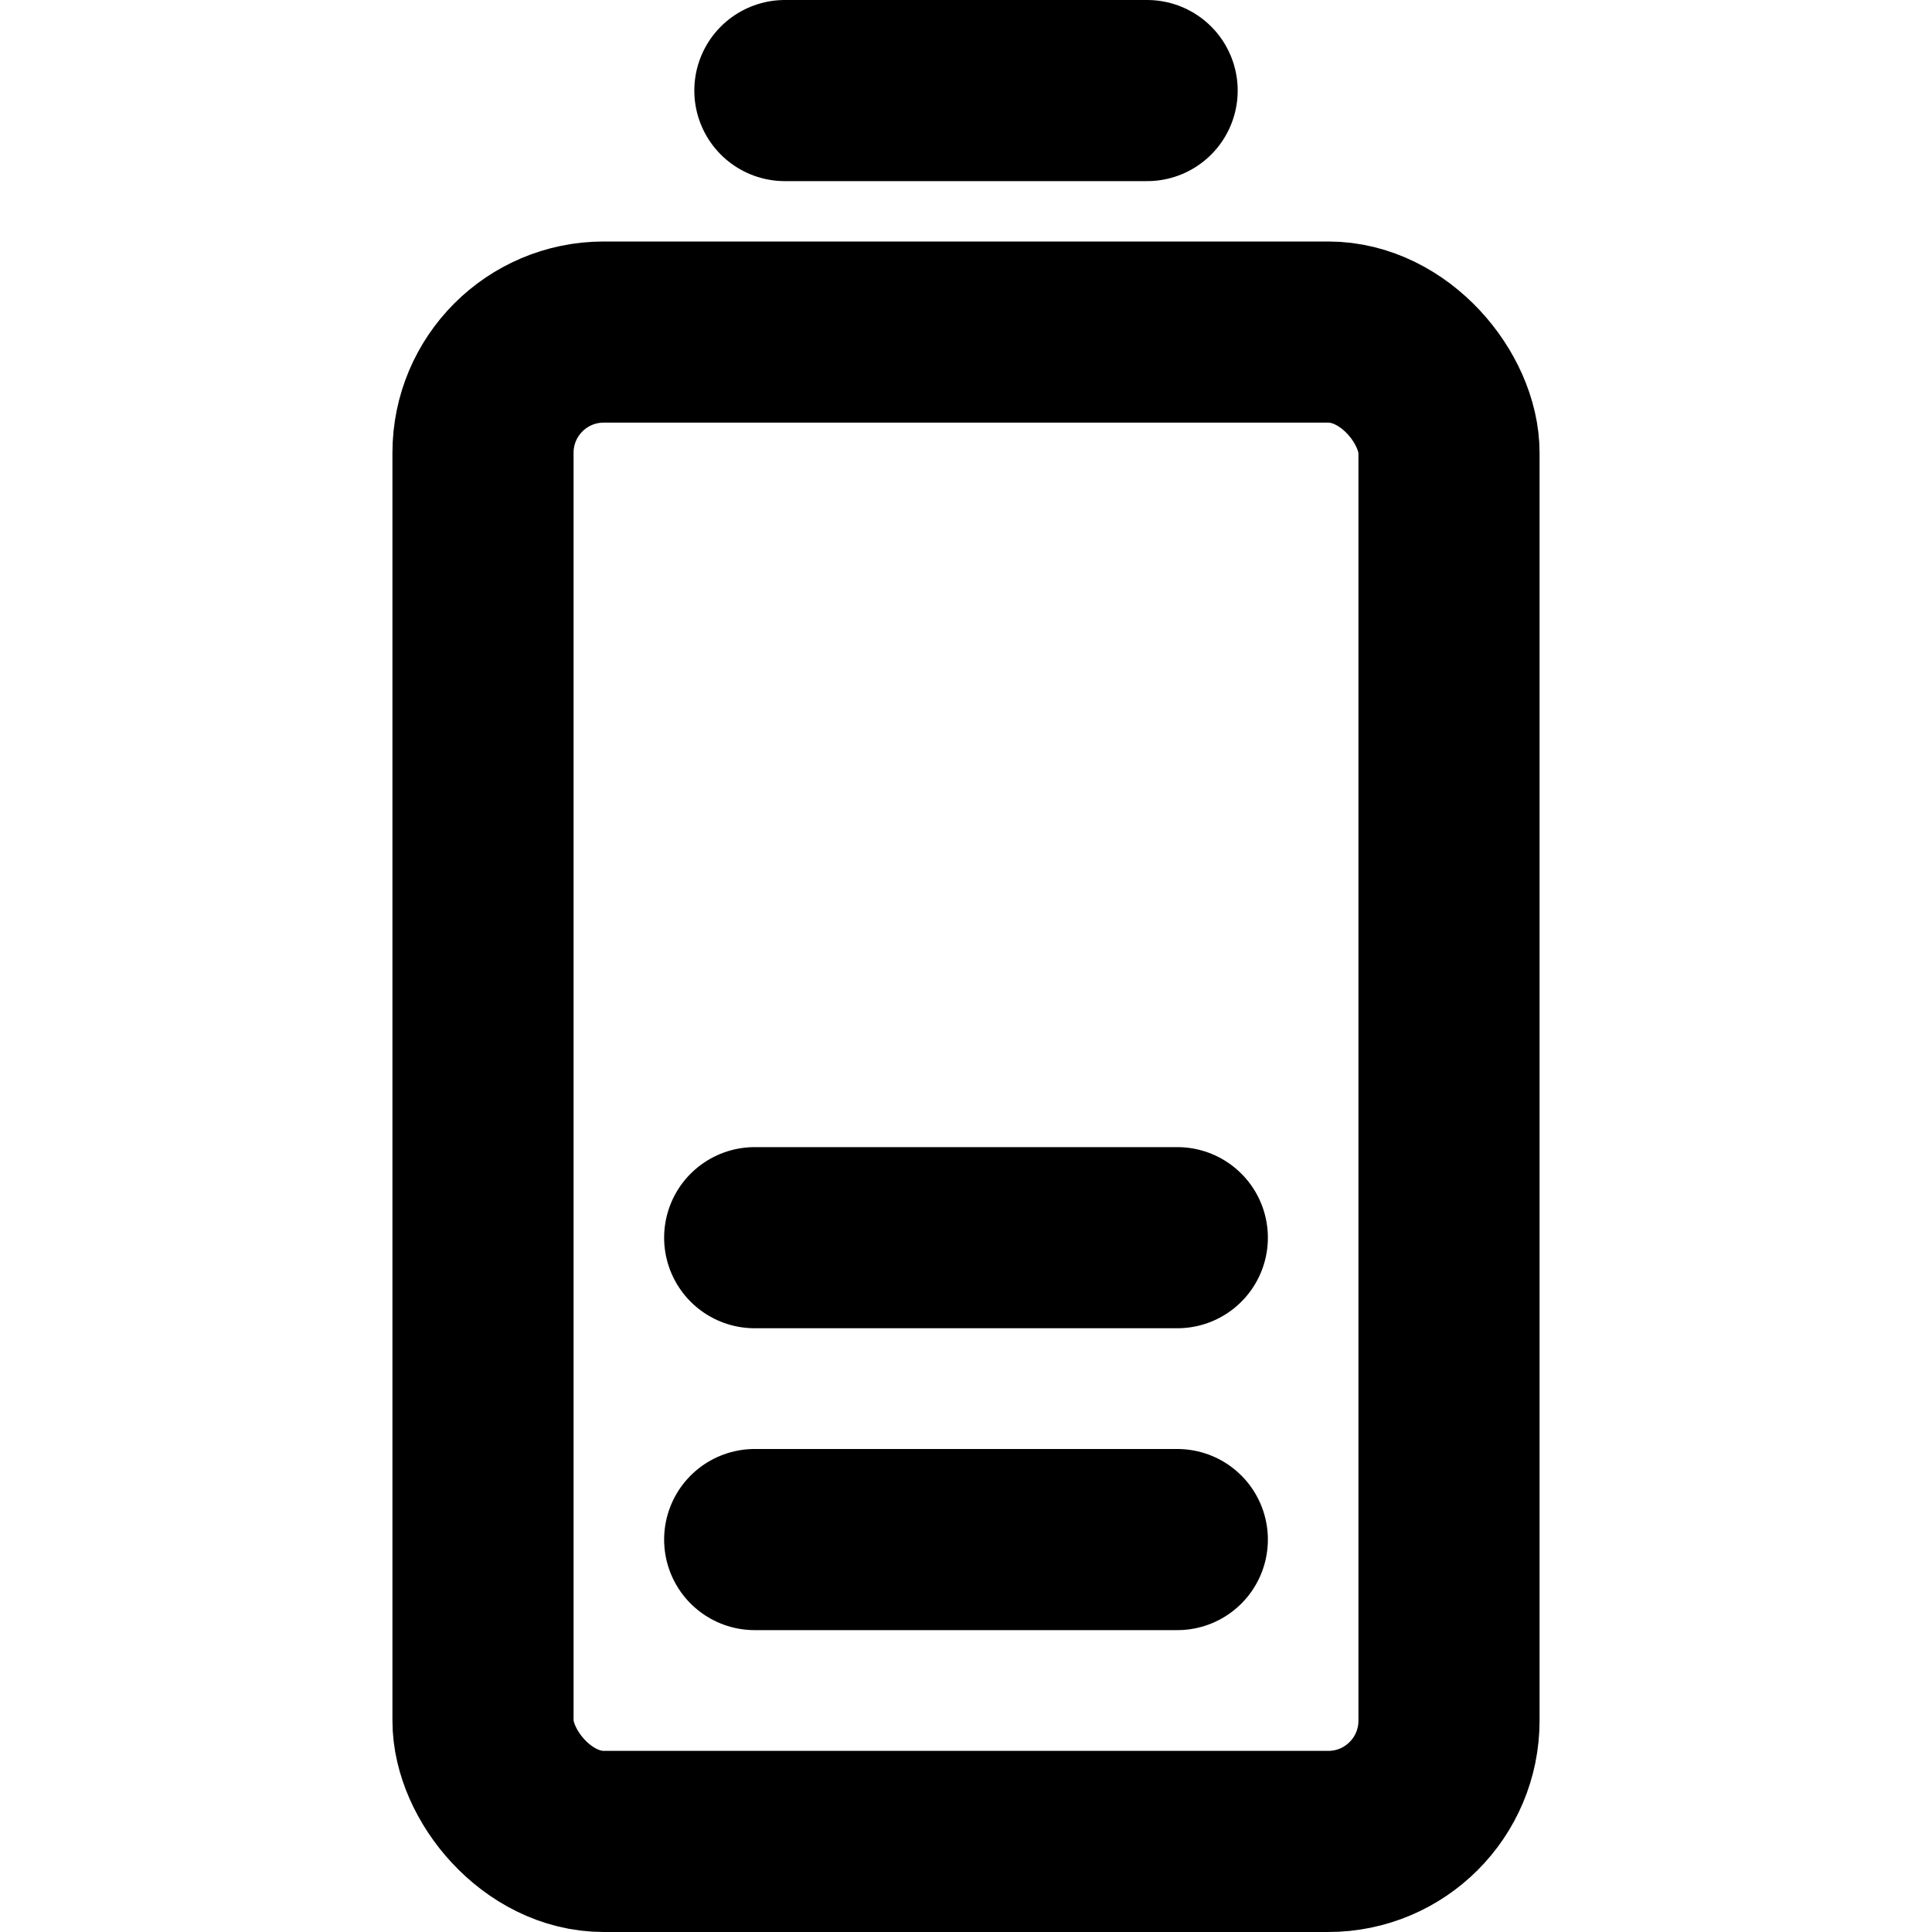 <svg xmlns="http://www.w3.org/2000/svg" viewBox="0 0 256 256"><rect width="256" height="256" fill="none"/><line x1="104" y1="12" x2="152" y2="12" fill="none" stroke="currentColor" stroke-linecap="round" stroke-linejoin="round" stroke-width="24"/><rect x="64" y="44" width="128" height="200" rx="16" fill="none" stroke="currentColor" stroke-linecap="round" stroke-linejoin="round" stroke-width="24"/><line x1="100" y1="164" x2="156" y2="164" fill="none" stroke="currentColor" stroke-linecap="round" stroke-linejoin="round" stroke-width="24"/><line x1="100" y1="204" x2="156" y2="204" fill="none" stroke="currentColor" stroke-linecap="round" stroke-linejoin="round" stroke-width="24"/></svg>